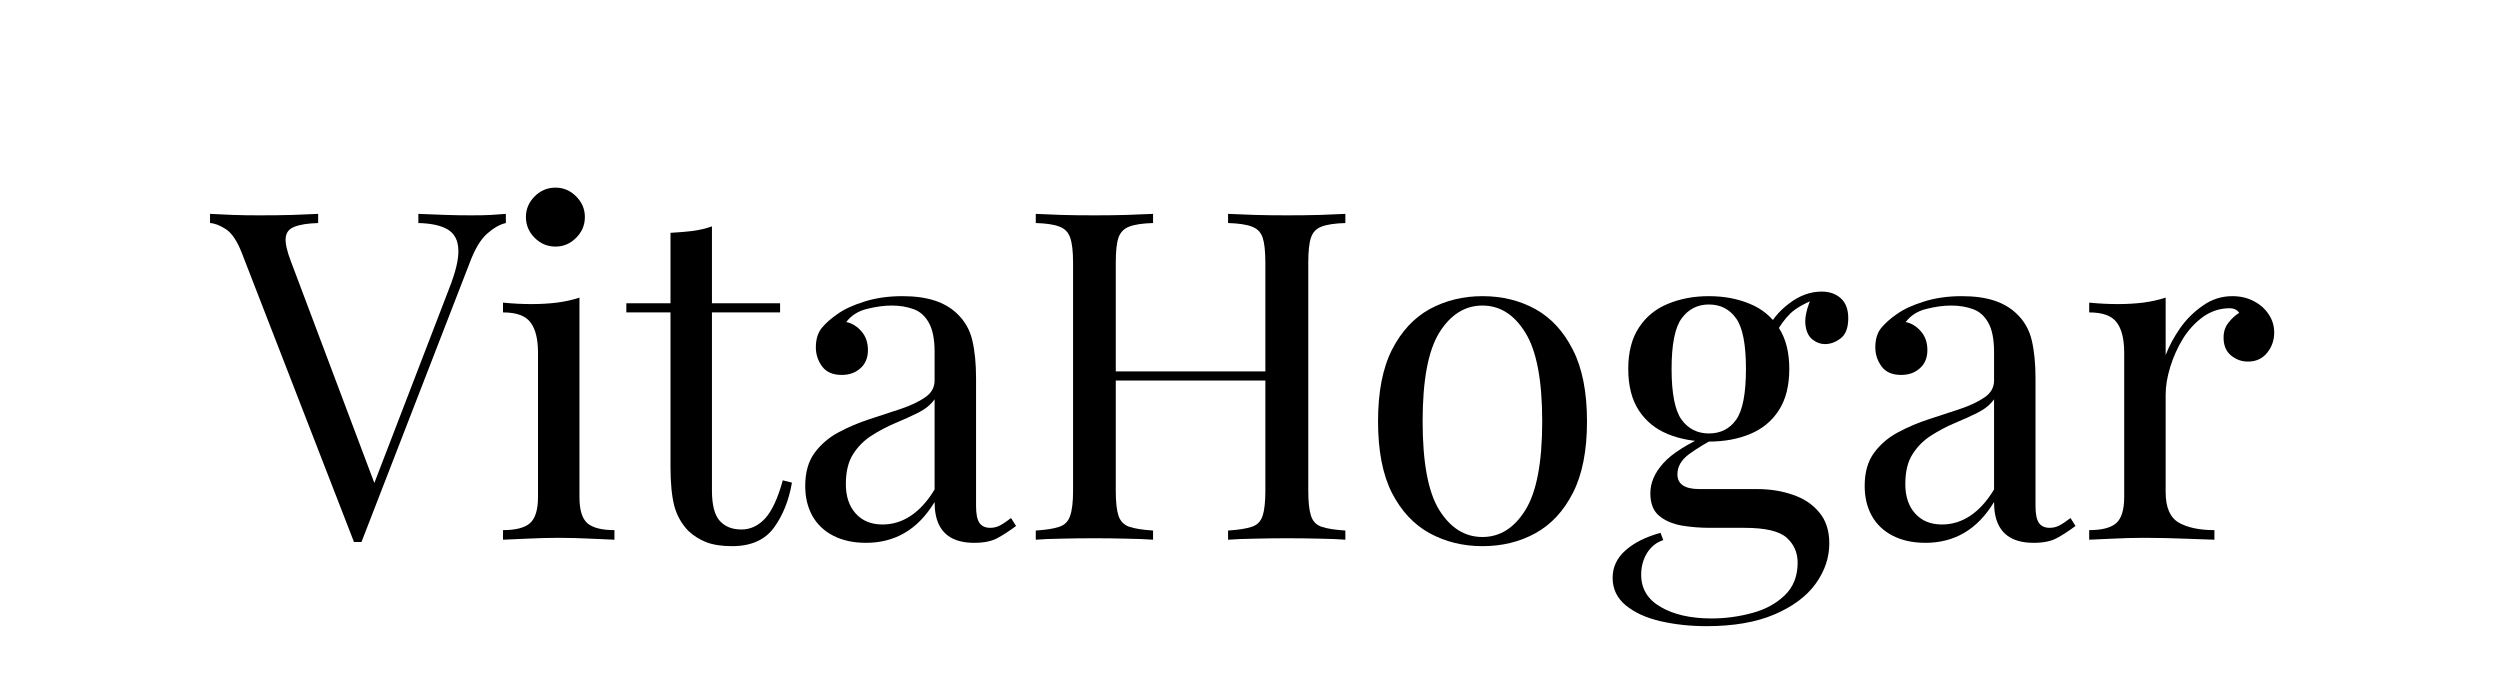 <svg version="1.2" preserveAspectRatio="xMidYMid meet" height="70" viewBox="0 0 187.5 52.5" zoomAndPan="magnify" width="250" xmlns:xlink="http://www.w3.org/1999/xlink" xmlns="http://www.w3.org/2000/svg"><defs></defs><g id="9c078c96a7"><g style="fill:#000000;fill-opacity:1;"><g transform="translate(15.955, 40.478)"><path d="M 21.984 -24.438 L 21.984 -23.75 C 21.547 -23.656 21.078 -23.391 20.578 -22.953 C 20.086 -22.516 19.648 -21.781 19.266 -20.75 L 11.156 0.172 C 11.102 0.172 11.051 0.172 11 0.172 C 10.957 0.172 10.914 0.172 10.875 0.172 C 10.82 0.172 10.773 0.172 10.734 0.172 C 10.691 0.172 10.645 0.172 10.594 0.172 L 2.172 -21.531 C 1.828 -22.406 1.438 -22.988 1 -23.281 C 0.562 -23.57 0.16 -23.727 -0.203 -23.75 L -0.203 -24.438 C 0.254 -24.414 0.82 -24.391 1.5 -24.359 C 2.176 -24.336 2.836 -24.328 3.484 -24.328 C 4.379 -24.328 5.219 -24.336 6 -24.359 C 6.781 -24.391 7.414 -24.414 7.906 -24.438 L 7.906 -23.75 C 7.125 -23.727 6.531 -23.633 6.125 -23.469 C 5.719 -23.312 5.5 -23.031 5.469 -22.625 C 5.438 -22.219 5.57 -21.625 5.875 -20.844 L 12.281 -3.828 L 11.734 -3.25 L 17.734 -18.844 C 18.223 -20.082 18.453 -21.051 18.422 -21.75 C 18.398 -22.457 18.133 -22.961 17.625 -23.266 C 17.125 -23.566 16.391 -23.727 15.422 -23.75 L 15.422 -24.438 C 16.086 -24.414 16.766 -24.391 17.453 -24.359 C 18.148 -24.336 18.797 -24.328 19.391 -24.328 C 19.992 -24.328 20.488 -24.336 20.875 -24.359 C 21.27 -24.391 21.641 -24.414 21.984 -24.438 Z M 21.984 -24.438" style="stroke:none"></path></g></g><g style="fill:#000000;fill-opacity:1;"><g transform="translate(36.725, 40.478)"><path d="M 4.938 -26.406 C 5.531 -26.406 6.047 -26.188 6.484 -25.75 C 6.922 -25.312 7.141 -24.797 7.141 -24.203 C 7.141 -23.598 6.922 -23.078 6.484 -22.641 C 6.047 -22.203 5.531 -21.984 4.938 -21.984 C 4.332 -21.984 3.812 -22.203 3.375 -22.641 C 2.938 -23.078 2.719 -23.598 2.719 -24.203 C 2.719 -24.797 2.938 -25.312 3.375 -25.75 C 3.812 -26.188 4.332 -26.406 4.938 -26.406 Z M 6.734 -18.156 L 6.734 -3.203 C 6.734 -2.242 6.93 -1.586 7.328 -1.234 C 7.734 -0.891 8.41 -0.719 9.359 -0.719 L 9.359 0 C 8.961 -0.02 8.367 -0.047 7.578 -0.078 C 6.785 -0.117 5.984 -0.141 5.172 -0.141 C 4.391 -0.141 3.598 -0.117 2.797 -0.078 C 1.992 -0.047 1.395 -0.02 1 0 L 1 -0.719 C 1.945 -0.719 2.617 -0.891 3.016 -1.234 C 3.422 -1.586 3.625 -2.242 3.625 -3.203 L 3.625 -14.016 C 3.625 -15.047 3.438 -15.805 3.062 -16.297 C 2.695 -16.797 2.008 -17.047 1 -17.047 L 1 -17.781 C 1.738 -17.707 2.453 -17.672 3.141 -17.672 C 3.805 -17.672 4.441 -17.707 5.047 -17.781 C 5.66 -17.863 6.223 -17.988 6.734 -18.156 Z M 6.734 -18.156" style="stroke:none"></path></g></g><g style="fill:#000000;fill-opacity:1;"><g transform="translate(46.834, 40.478)"><path d="M 6.562 -23.5 L 6.562 -17.734 L 11.672 -17.734 L 11.672 -17.047 L 6.562 -17.047 L 6.562 -3.688 C 6.562 -2.613 6.754 -1.859 7.141 -1.422 C 7.535 -0.984 8.078 -0.766 8.766 -0.766 C 9.453 -0.766 10.051 -1.047 10.562 -1.609 C 11.07 -2.172 11.508 -3.117 11.875 -4.453 L 12.562 -4.281 C 12.332 -2.945 11.879 -1.816 11.203 -0.891 C 10.523 0.023 9.484 0.484 8.078 0.484 C 7.297 0.484 6.648 0.383 6.141 0.188 C 5.641 -0.008 5.191 -0.289 4.797 -0.656 C 4.285 -1.188 3.93 -1.816 3.734 -2.547 C 3.547 -3.285 3.453 -4.266 3.453 -5.484 L 3.453 -17.047 L 0.141 -17.047 L 0.141 -17.734 L 3.453 -17.734 L 3.453 -23.016 C 4.023 -23.047 4.578 -23.094 5.109 -23.156 C 5.641 -23.227 6.125 -23.344 6.562 -23.5 Z M 6.562 -23.5" style="stroke:none"></path></g></g><g style="fill:#000000;fill-opacity:1;"><g transform="translate(59.048, 40.478)"><path d="M 5.906 0.234 C 4.957 0.234 4.141 0.055 3.453 -0.297 C 2.766 -0.648 2.238 -1.148 1.875 -1.797 C 1.52 -2.441 1.344 -3.188 1.344 -4.031 C 1.344 -5.051 1.578 -5.879 2.047 -6.516 C 2.523 -7.16 3.129 -7.676 3.859 -8.062 C 4.598 -8.457 5.375 -8.785 6.188 -9.047 C 7.008 -9.316 7.785 -9.57 8.516 -9.812 C 9.254 -10.062 9.859 -10.348 10.328 -10.672 C 10.805 -10.992 11.047 -11.414 11.047 -11.938 L 11.047 -14.078 C 11.047 -15.047 10.898 -15.781 10.609 -16.281 C 10.328 -16.789 9.941 -17.129 9.453 -17.297 C 8.973 -17.473 8.43 -17.562 7.828 -17.562 C 7.254 -17.562 6.641 -17.477 5.984 -17.312 C 5.328 -17.156 4.805 -16.828 4.422 -16.328 C 4.859 -16.234 5.238 -16 5.562 -15.625 C 5.883 -15.258 6.047 -14.789 6.047 -14.219 C 6.047 -13.645 5.859 -13.191 5.484 -12.859 C 5.117 -12.523 4.648 -12.359 4.078 -12.359 C 3.41 -12.359 2.922 -12.57 2.609 -13 C 2.297 -13.426 2.141 -13.898 2.141 -14.422 C 2.141 -15.023 2.285 -15.508 2.578 -15.875 C 2.879 -16.238 3.266 -16.582 3.734 -16.906 C 4.254 -17.281 4.938 -17.598 5.781 -17.859 C 6.625 -18.129 7.57 -18.266 8.625 -18.266 C 9.57 -18.266 10.379 -18.156 11.047 -17.938 C 11.711 -17.719 12.266 -17.398 12.703 -16.984 C 13.297 -16.43 13.688 -15.754 13.875 -14.953 C 14.062 -14.16 14.156 -13.211 14.156 -12.109 L 14.156 -2.516 C 14.156 -1.941 14.238 -1.523 14.406 -1.266 C 14.582 -1.016 14.852 -0.891 15.219 -0.891 C 15.469 -0.891 15.707 -0.945 15.938 -1.062 C 16.176 -1.188 16.457 -1.375 16.781 -1.625 L 17.156 -1.031 C 16.664 -0.664 16.203 -0.363 15.766 -0.125 C 15.336 0.113 14.754 0.234 14.016 0.234 C 13.348 0.234 12.797 0.117 12.359 -0.109 C 11.922 -0.336 11.594 -0.676 11.375 -1.125 C 11.156 -1.57 11.047 -2.141 11.047 -2.828 C 10.422 -1.797 9.676 -1.023 8.812 -0.516 C 7.957 -0.016 6.988 0.234 5.906 0.234 Z M 7.141 -1.141 C 7.898 -1.141 8.609 -1.359 9.266 -1.797 C 9.922 -2.234 10.516 -2.891 11.047 -3.766 L 11.047 -10.531 C 10.766 -10.133 10.359 -9.801 9.828 -9.531 C 9.305 -9.27 8.734 -9.008 8.109 -8.75 C 7.484 -8.488 6.891 -8.176 6.328 -7.812 C 5.766 -7.457 5.301 -6.992 4.938 -6.422 C 4.57 -5.848 4.391 -5.098 4.391 -4.172 C 4.391 -3.254 4.633 -2.52 5.125 -1.969 C 5.625 -1.414 6.297 -1.141 7.141 -1.141 Z M 7.141 -1.141" style="stroke:none"></path></g></g><g style="fill:#000000;fill-opacity:1;"><g transform="translate(76.23, 40.478)"><path d="M 15.875 0 L 15.875 -0.688 C 16.656 -0.738 17.25 -0.832 17.656 -0.969 C 18.062 -1.102 18.332 -1.379 18.469 -1.797 C 18.602 -2.211 18.672 -2.832 18.672 -3.656 L 18.672 -20.781 C 18.672 -21.633 18.602 -22.258 18.469 -22.656 C 18.332 -23.062 18.062 -23.336 17.656 -23.484 C 17.25 -23.641 16.656 -23.727 15.875 -23.75 L 15.875 -24.438 C 16.406 -24.414 17.07 -24.391 17.875 -24.359 C 18.688 -24.336 19.484 -24.328 20.266 -24.328 C 21.16 -24.328 22 -24.336 22.781 -24.359 C 23.562 -24.391 24.191 -24.414 24.672 -24.438 L 24.672 -23.75 C 23.891 -23.727 23.297 -23.641 22.891 -23.484 C 22.492 -23.336 22.227 -23.062 22.094 -22.656 C 21.957 -22.258 21.891 -21.633 21.891 -20.781 L 21.891 -3.656 C 21.891 -2.832 21.957 -2.211 22.094 -1.797 C 22.227 -1.379 22.492 -1.102 22.891 -0.969 C 23.297 -0.832 23.891 -0.738 24.672 -0.688 L 24.672 0 C 24.191 -0.039 23.562 -0.066 22.781 -0.078 C 22 -0.098 21.16 -0.109 20.266 -0.109 C 19.484 -0.109 18.688 -0.098 17.875 -0.078 C 17.07 -0.066 16.406 -0.039 15.875 0 Z M 1.453 0 L 1.453 -0.688 C 2.234 -0.738 2.82 -0.832 3.219 -0.969 C 3.625 -1.102 3.895 -1.379 4.031 -1.797 C 4.176 -2.211 4.25 -2.832 4.25 -3.656 L 4.25 -20.781 C 4.25 -21.633 4.176 -22.258 4.031 -22.656 C 3.895 -23.062 3.625 -23.336 3.219 -23.484 C 2.82 -23.641 2.234 -23.727 1.453 -23.75 L 1.453 -24.438 C 1.93 -24.414 2.562 -24.391 3.344 -24.359 C 4.125 -24.336 4.969 -24.328 5.875 -24.328 C 6.676 -24.328 7.473 -24.336 8.266 -24.359 C 9.055 -24.391 9.719 -24.414 10.25 -24.438 L 10.25 -23.75 C 9.469 -23.727 8.875 -23.641 8.469 -23.484 C 8.07 -23.336 7.801 -23.062 7.656 -22.656 C 7.52 -22.258 7.453 -21.633 7.453 -20.781 L 7.453 -3.656 C 7.453 -2.832 7.52 -2.211 7.656 -1.797 C 7.801 -1.379 8.07 -1.102 8.469 -0.969 C 8.875 -0.832 9.469 -0.738 10.25 -0.688 L 10.25 0 C 9.719 -0.039 9.055 -0.066 8.266 -0.078 C 7.473 -0.098 6.676 -0.109 5.875 -0.109 C 4.969 -0.109 4.125 -0.098 3.344 -0.078 C 2.562 -0.066 1.93 -0.039 1.453 0 Z M 6.25 -11.938 L 6.25 -12.625 L 19.875 -12.625 L 19.875 -11.938 Z M 6.25 -11.938" style="stroke:none"></path></g></g><g style="fill:#000000;fill-opacity:1;"><g transform="translate(101.728, 40.478)"><path d="M 9.453 -18.266 C 10.93 -18.266 12.254 -17.941 13.422 -17.297 C 14.598 -16.648 15.535 -15.633 16.234 -14.25 C 16.941 -12.875 17.297 -11.082 17.297 -8.875 C 17.297 -6.664 16.941 -4.875 16.234 -3.5 C 15.535 -2.133 14.598 -1.129 13.422 -0.484 C 12.254 0.16 10.93 0.484 9.453 0.484 C 8.004 0.484 6.688 0.16 5.5 -0.484 C 4.32 -1.129 3.379 -2.133 2.672 -3.5 C 1.973 -4.875 1.625 -6.664 1.625 -8.875 C 1.625 -11.082 1.973 -12.875 2.672 -14.25 C 3.379 -15.633 4.32 -16.648 5.5 -17.297 C 6.688 -17.941 8.004 -18.266 9.453 -18.266 Z M 9.453 -17.562 C 8.141 -17.562 7.062 -16.883 6.219 -15.531 C 5.383 -14.176 4.969 -11.957 4.969 -8.875 C 4.969 -5.789 5.383 -3.57 6.219 -2.219 C 7.062 -0.875 8.141 -0.203 9.453 -0.203 C 10.766 -0.203 11.836 -0.875 12.672 -2.219 C 13.516 -3.57 13.938 -5.789 13.938 -8.875 C 13.938 -11.957 13.516 -14.176 12.672 -15.531 C 11.836 -16.883 10.766 -17.562 9.453 -17.562 Z M 9.453 -17.562" style="stroke:none"></path></g></g><g style="fill:#000000;fill-opacity:1;"><g transform="translate(120.635, 40.478)"><path d="M 7.359 6.484 C 6.129 6.484 4.973 6.359 3.891 6.109 C 2.816 5.859 1.953 5.461 1.297 4.922 C 0.641 4.379 0.312 3.691 0.312 2.859 C 0.312 2.055 0.633 1.367 1.281 0.797 C 1.926 0.223 2.801 -0.211 3.906 -0.516 L 4.109 0.031 C 3.598 0.195 3.191 0.52 2.891 1 C 2.598 1.477 2.453 2.02 2.453 2.625 C 2.453 3.676 2.941 4.484 3.922 5.047 C 4.898 5.617 6.172 5.906 7.734 5.906 C 8.766 5.906 9.773 5.77 10.766 5.5 C 11.754 5.238 12.57 4.797 13.219 4.172 C 13.863 3.555 14.188 2.738 14.188 1.719 C 14.188 0.969 13.914 0.348 13.375 -0.141 C 12.832 -0.641 11.77 -0.891 10.188 -0.891 L 7.625 -0.891 C 6.895 -0.891 6.18 -0.945 5.484 -1.062 C 4.797 -1.188 4.234 -1.43 3.797 -1.797 C 3.359 -2.16 3.141 -2.723 3.141 -3.484 C 3.141 -4.266 3.461 -5.016 4.109 -5.734 C 4.754 -6.461 5.938 -7.207 7.656 -7.969 L 8.078 -7.656 C 7.297 -7.25 6.613 -6.832 6.031 -6.406 C 5.457 -5.977 5.172 -5.477 5.172 -4.906 C 5.172 -4.164 5.723 -3.797 6.828 -3.797 L 11.156 -3.797 C 12.113 -3.797 13 -3.656 13.812 -3.375 C 14.633 -3.102 15.297 -2.664 15.797 -2.062 C 16.305 -1.469 16.562 -0.688 16.562 0.281 C 16.562 1.352 16.219 2.363 15.531 3.312 C 14.844 4.258 13.812 5.023 12.438 5.609 C 11.07 6.191 9.379 6.484 7.359 6.484 Z M 7.531 -7.359 C 6.395 -7.359 5.367 -7.547 4.453 -7.922 C 3.535 -8.297 2.812 -8.883 2.281 -9.688 C 1.75 -10.5 1.484 -11.539 1.484 -12.812 C 1.484 -14.07 1.75 -15.102 2.281 -15.906 C 2.812 -16.719 3.535 -17.312 4.453 -17.688 C 5.367 -18.07 6.395 -18.266 7.531 -18.266 C 8.676 -18.266 9.703 -18.07 10.609 -17.688 C 11.523 -17.312 12.242 -16.719 12.766 -15.906 C 13.297 -15.102 13.562 -14.07 13.562 -12.812 C 13.562 -11.539 13.297 -10.5 12.766 -9.688 C 12.242 -8.883 11.523 -8.297 10.609 -7.922 C 9.703 -7.547 8.676 -7.359 7.531 -7.359 Z M 7.531 -7.969 C 8.406 -7.969 9.086 -8.312 9.578 -9 C 10.066 -9.695 10.312 -10.969 10.312 -12.812 C 10.312 -14.645 10.066 -15.906 9.578 -16.594 C 9.086 -17.289 8.406 -17.641 7.531 -17.641 C 6.676 -17.641 5.992 -17.289 5.484 -16.594 C 4.984 -15.906 4.734 -14.645 4.734 -12.812 C 4.734 -10.969 4.984 -9.695 5.484 -9 C 5.992 -8.312 6.676 -7.969 7.531 -7.969 Z M 12.5 -15.391 L 11.875 -15.641 C 12.195 -16.422 12.75 -17.109 13.531 -17.703 C 14.312 -18.305 15.129 -18.609 15.984 -18.609 C 16.578 -18.609 17.055 -18.441 17.422 -18.109 C 17.797 -17.773 17.984 -17.273 17.984 -16.609 C 17.984 -15.891 17.789 -15.383 17.406 -15.094 C 17.031 -14.812 16.645 -14.672 16.25 -14.672 C 15.906 -14.672 15.582 -14.789 15.281 -15.031 C 14.988 -15.27 14.816 -15.656 14.766 -16.188 C 14.723 -16.719 14.883 -17.395 15.25 -18.219 L 15.703 -18.125 C 14.734 -17.75 14.039 -17.359 13.625 -16.953 C 13.219 -16.555 12.844 -16.035 12.5 -15.391 Z M 12.5 -15.391" style="stroke:none"></path></g></g><g style="fill:#000000;fill-opacity:1;"><g transform="translate(138.507, 40.478)"><path d="M 5.906 0.234 C 4.957 0.234 4.141 0.055 3.453 -0.297 C 2.766 -0.648 2.238 -1.148 1.875 -1.797 C 1.52 -2.441 1.344 -3.188 1.344 -4.031 C 1.344 -5.051 1.578 -5.879 2.047 -6.516 C 2.523 -7.16 3.129 -7.676 3.859 -8.062 C 4.598 -8.457 5.375 -8.785 6.188 -9.047 C 7.008 -9.316 7.785 -9.57 8.516 -9.812 C 9.254 -10.062 9.859 -10.348 10.328 -10.672 C 10.805 -10.992 11.047 -11.414 11.047 -11.938 L 11.047 -14.078 C 11.047 -15.047 10.898 -15.781 10.609 -16.281 C 10.328 -16.789 9.941 -17.129 9.453 -17.297 C 8.973 -17.473 8.43 -17.562 7.828 -17.562 C 7.254 -17.562 6.641 -17.477 5.984 -17.312 C 5.328 -17.156 4.805 -16.828 4.422 -16.328 C 4.859 -16.234 5.238 -16 5.562 -15.625 C 5.883 -15.258 6.047 -14.789 6.047 -14.219 C 6.047 -13.645 5.859 -13.191 5.484 -12.859 C 5.117 -12.523 4.648 -12.359 4.078 -12.359 C 3.41 -12.359 2.922 -12.57 2.609 -13 C 2.297 -13.426 2.141 -13.898 2.141 -14.422 C 2.141 -15.023 2.285 -15.508 2.578 -15.875 C 2.879 -16.238 3.266 -16.582 3.734 -16.906 C 4.254 -17.281 4.938 -17.598 5.781 -17.859 C 6.625 -18.129 7.57 -18.266 8.625 -18.266 C 9.57 -18.266 10.379 -18.156 11.047 -17.938 C 11.711 -17.719 12.266 -17.398 12.703 -16.984 C 13.297 -16.43 13.688 -15.754 13.875 -14.953 C 14.062 -14.16 14.156 -13.211 14.156 -12.109 L 14.156 -2.516 C 14.156 -1.941 14.238 -1.523 14.406 -1.266 C 14.582 -1.016 14.852 -0.891 15.219 -0.891 C 15.469 -0.891 15.707 -0.945 15.938 -1.062 C 16.176 -1.188 16.457 -1.375 16.781 -1.625 L 17.156 -1.031 C 16.664 -0.664 16.203 -0.363 15.766 -0.125 C 15.336 0.113 14.754 0.234 14.016 0.234 C 13.348 0.234 12.797 0.117 12.359 -0.109 C 11.922 -0.336 11.594 -0.676 11.375 -1.125 C 11.156 -1.57 11.047 -2.141 11.047 -2.828 C 10.422 -1.797 9.676 -1.023 8.812 -0.516 C 7.957 -0.016 6.988 0.234 5.906 0.234 Z M 7.141 -1.141 C 7.898 -1.141 8.609 -1.359 9.266 -1.797 C 9.922 -2.234 10.516 -2.891 11.047 -3.766 L 11.047 -10.531 C 10.766 -10.133 10.359 -9.801 9.828 -9.531 C 9.305 -9.27 8.734 -9.008 8.109 -8.75 C 7.484 -8.488 6.891 -8.176 6.328 -7.812 C 5.766 -7.457 5.301 -6.992 4.938 -6.422 C 4.57 -5.848 4.391 -5.098 4.391 -4.172 C 4.391 -3.254 4.633 -2.52 5.125 -1.969 C 5.625 -1.414 6.297 -1.141 7.141 -1.141 Z M 7.141 -1.141" style="stroke:none"></path></g></g><g style="fill:#000000;fill-opacity:1;"><g transform="translate(155.69, 40.478)"><path d="M 11.734 -18.266 C 12.359 -18.266 12.906 -18.133 13.375 -17.875 C 13.844 -17.625 14.207 -17.297 14.469 -16.891 C 14.738 -16.492 14.875 -16.039 14.875 -15.531 C 14.875 -14.957 14.695 -14.453 14.344 -14.016 C 13.988 -13.578 13.508 -13.359 12.906 -13.359 C 12.426 -13.359 12 -13.516 11.625 -13.828 C 11.258 -14.141 11.078 -14.582 11.078 -15.156 C 11.078 -15.594 11.195 -15.961 11.438 -16.266 C 11.676 -16.578 11.945 -16.828 12.25 -17.016 C 12.094 -17.242 11.852 -17.359 11.531 -17.359 C 10.812 -17.359 10.148 -17.145 9.547 -16.719 C 8.953 -16.289 8.445 -15.742 8.031 -15.078 C 7.625 -14.41 7.305 -13.703 7.078 -12.953 C 6.848 -12.211 6.734 -11.52 6.734 -10.875 L 6.734 -3.562 C 6.734 -2.426 7.062 -1.664 7.719 -1.281 C 8.375 -0.906 9.266 -0.719 10.391 -0.719 L 10.391 0 C 9.859 -0.02 9.109 -0.047 8.141 -0.078 C 7.18 -0.117 6.16 -0.141 5.078 -0.141 C 4.297 -0.141 3.52 -0.117 2.75 -0.078 C 1.977 -0.047 1.395 -0.02 1 0 L 1 -0.719 C 1.945 -0.719 2.617 -0.891 3.016 -1.234 C 3.422 -1.586 3.625 -2.242 3.625 -3.203 L 3.625 -14.016 C 3.625 -15.047 3.438 -15.805 3.062 -16.297 C 2.695 -16.797 2.008 -17.047 1 -17.047 L 1 -17.781 C 1.738 -17.707 2.453 -17.672 3.141 -17.672 C 3.805 -17.672 4.441 -17.707 5.047 -17.781 C 5.66 -17.863 6.223 -17.988 6.734 -18.156 L 6.734 -13.844 C 6.984 -14.508 7.344 -15.18 7.812 -15.859 C 8.289 -16.535 8.863 -17.102 9.531 -17.562 C 10.195 -18.031 10.93 -18.266 11.734 -18.266 Z M 11.734 -18.266" style="stroke:none"></path></g></g></g></svg>